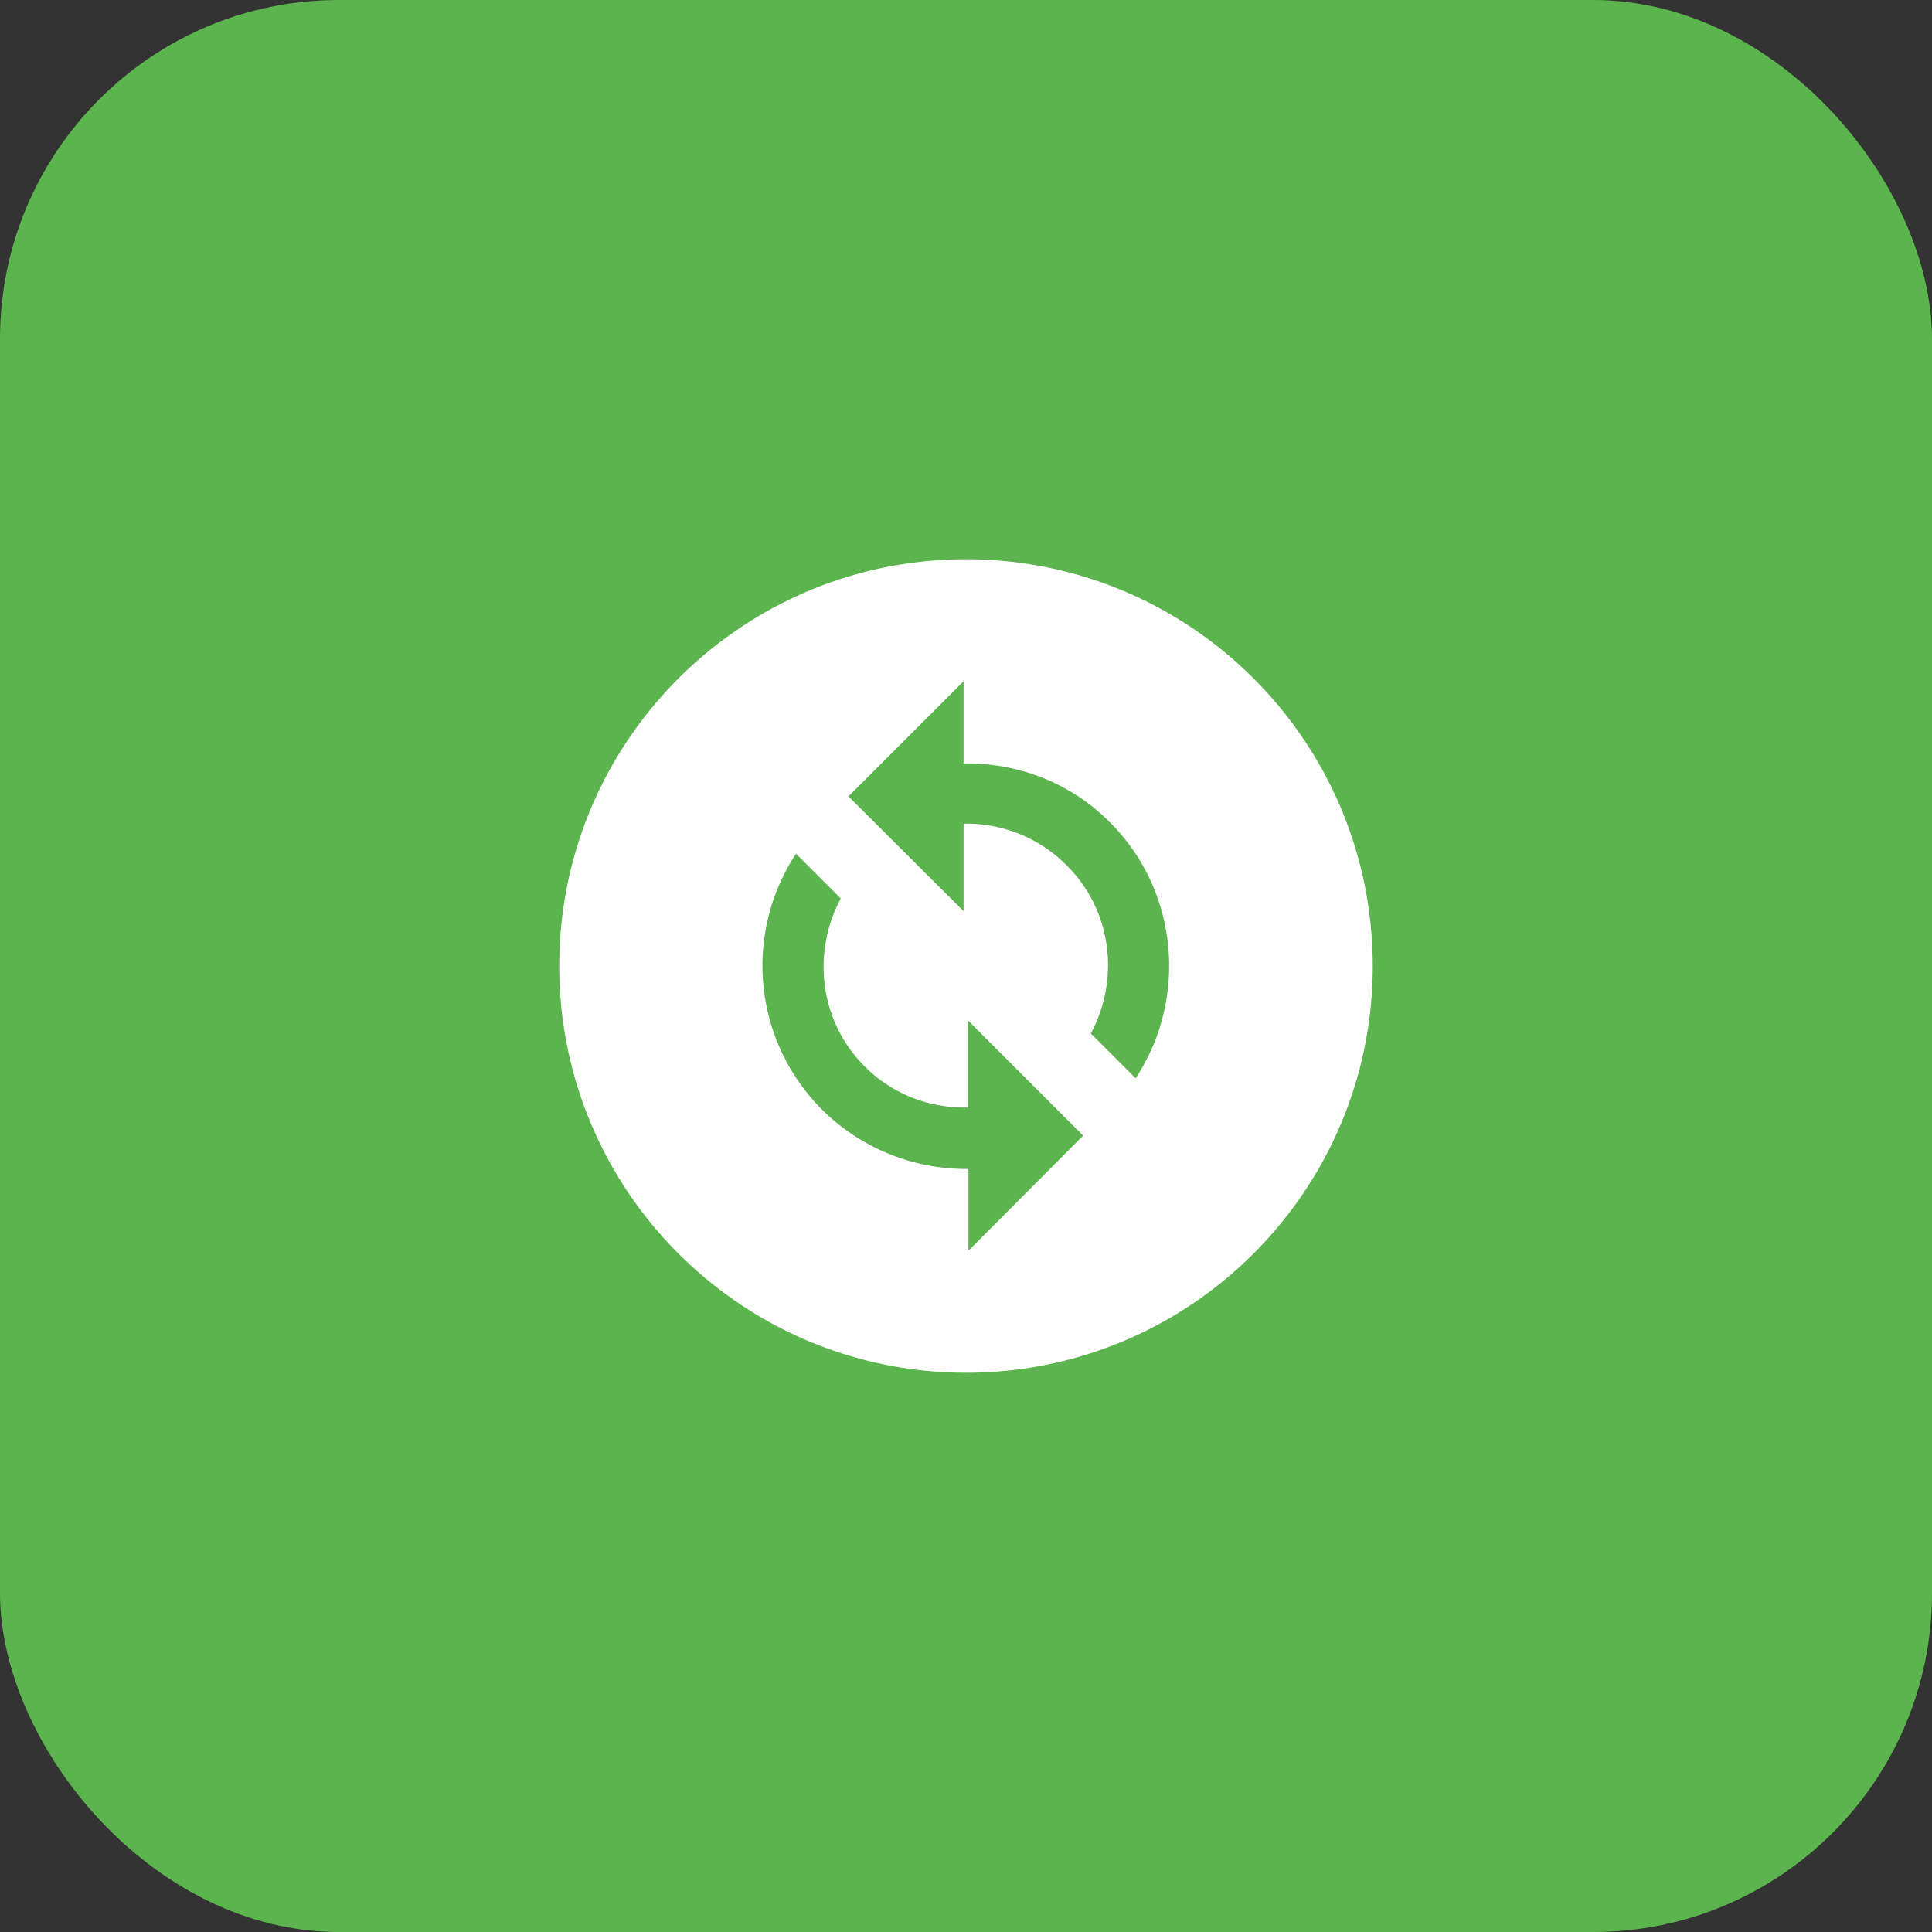 <?xml version="1.0" encoding="UTF-8"?> <svg xmlns="http://www.w3.org/2000/svg" width="114" height="114" fill="none"><rect width="100%" height="100%" fill="#333333" stroke="none"/><rect width="114" height="114" fill="#5CB44E" rx="20"></rect><path fill="#fff" d="M57 33c-13.248 0-24 10.752-24 24s10.752 24 24 24 24-10.752 24-24-10.752-24-24-24m.144 40.8v-4.824H57a12.05 12.05 0 0 1-8.496-3.504 12.015 12.015 0 0 1-1.536-15.096l2.64 2.64c-1.704 3.192-1.272 7.224 1.416 9.912 1.68 1.68 3.888 2.472 6.096 2.424v-5.136l6.792 6.792zm9.864-10.176-2.64-2.64c1.704-3.192 1.272-7.224-1.416-9.912A8.35 8.35 0 0 0 57 48.6h-.144v5.16l-6.792-6.768 6.792-6.792v4.848c3.12-.048 6.264 1.08 8.64 3.48 4.08 4.08 4.584 10.44 1.512 15.096"></path></svg> 